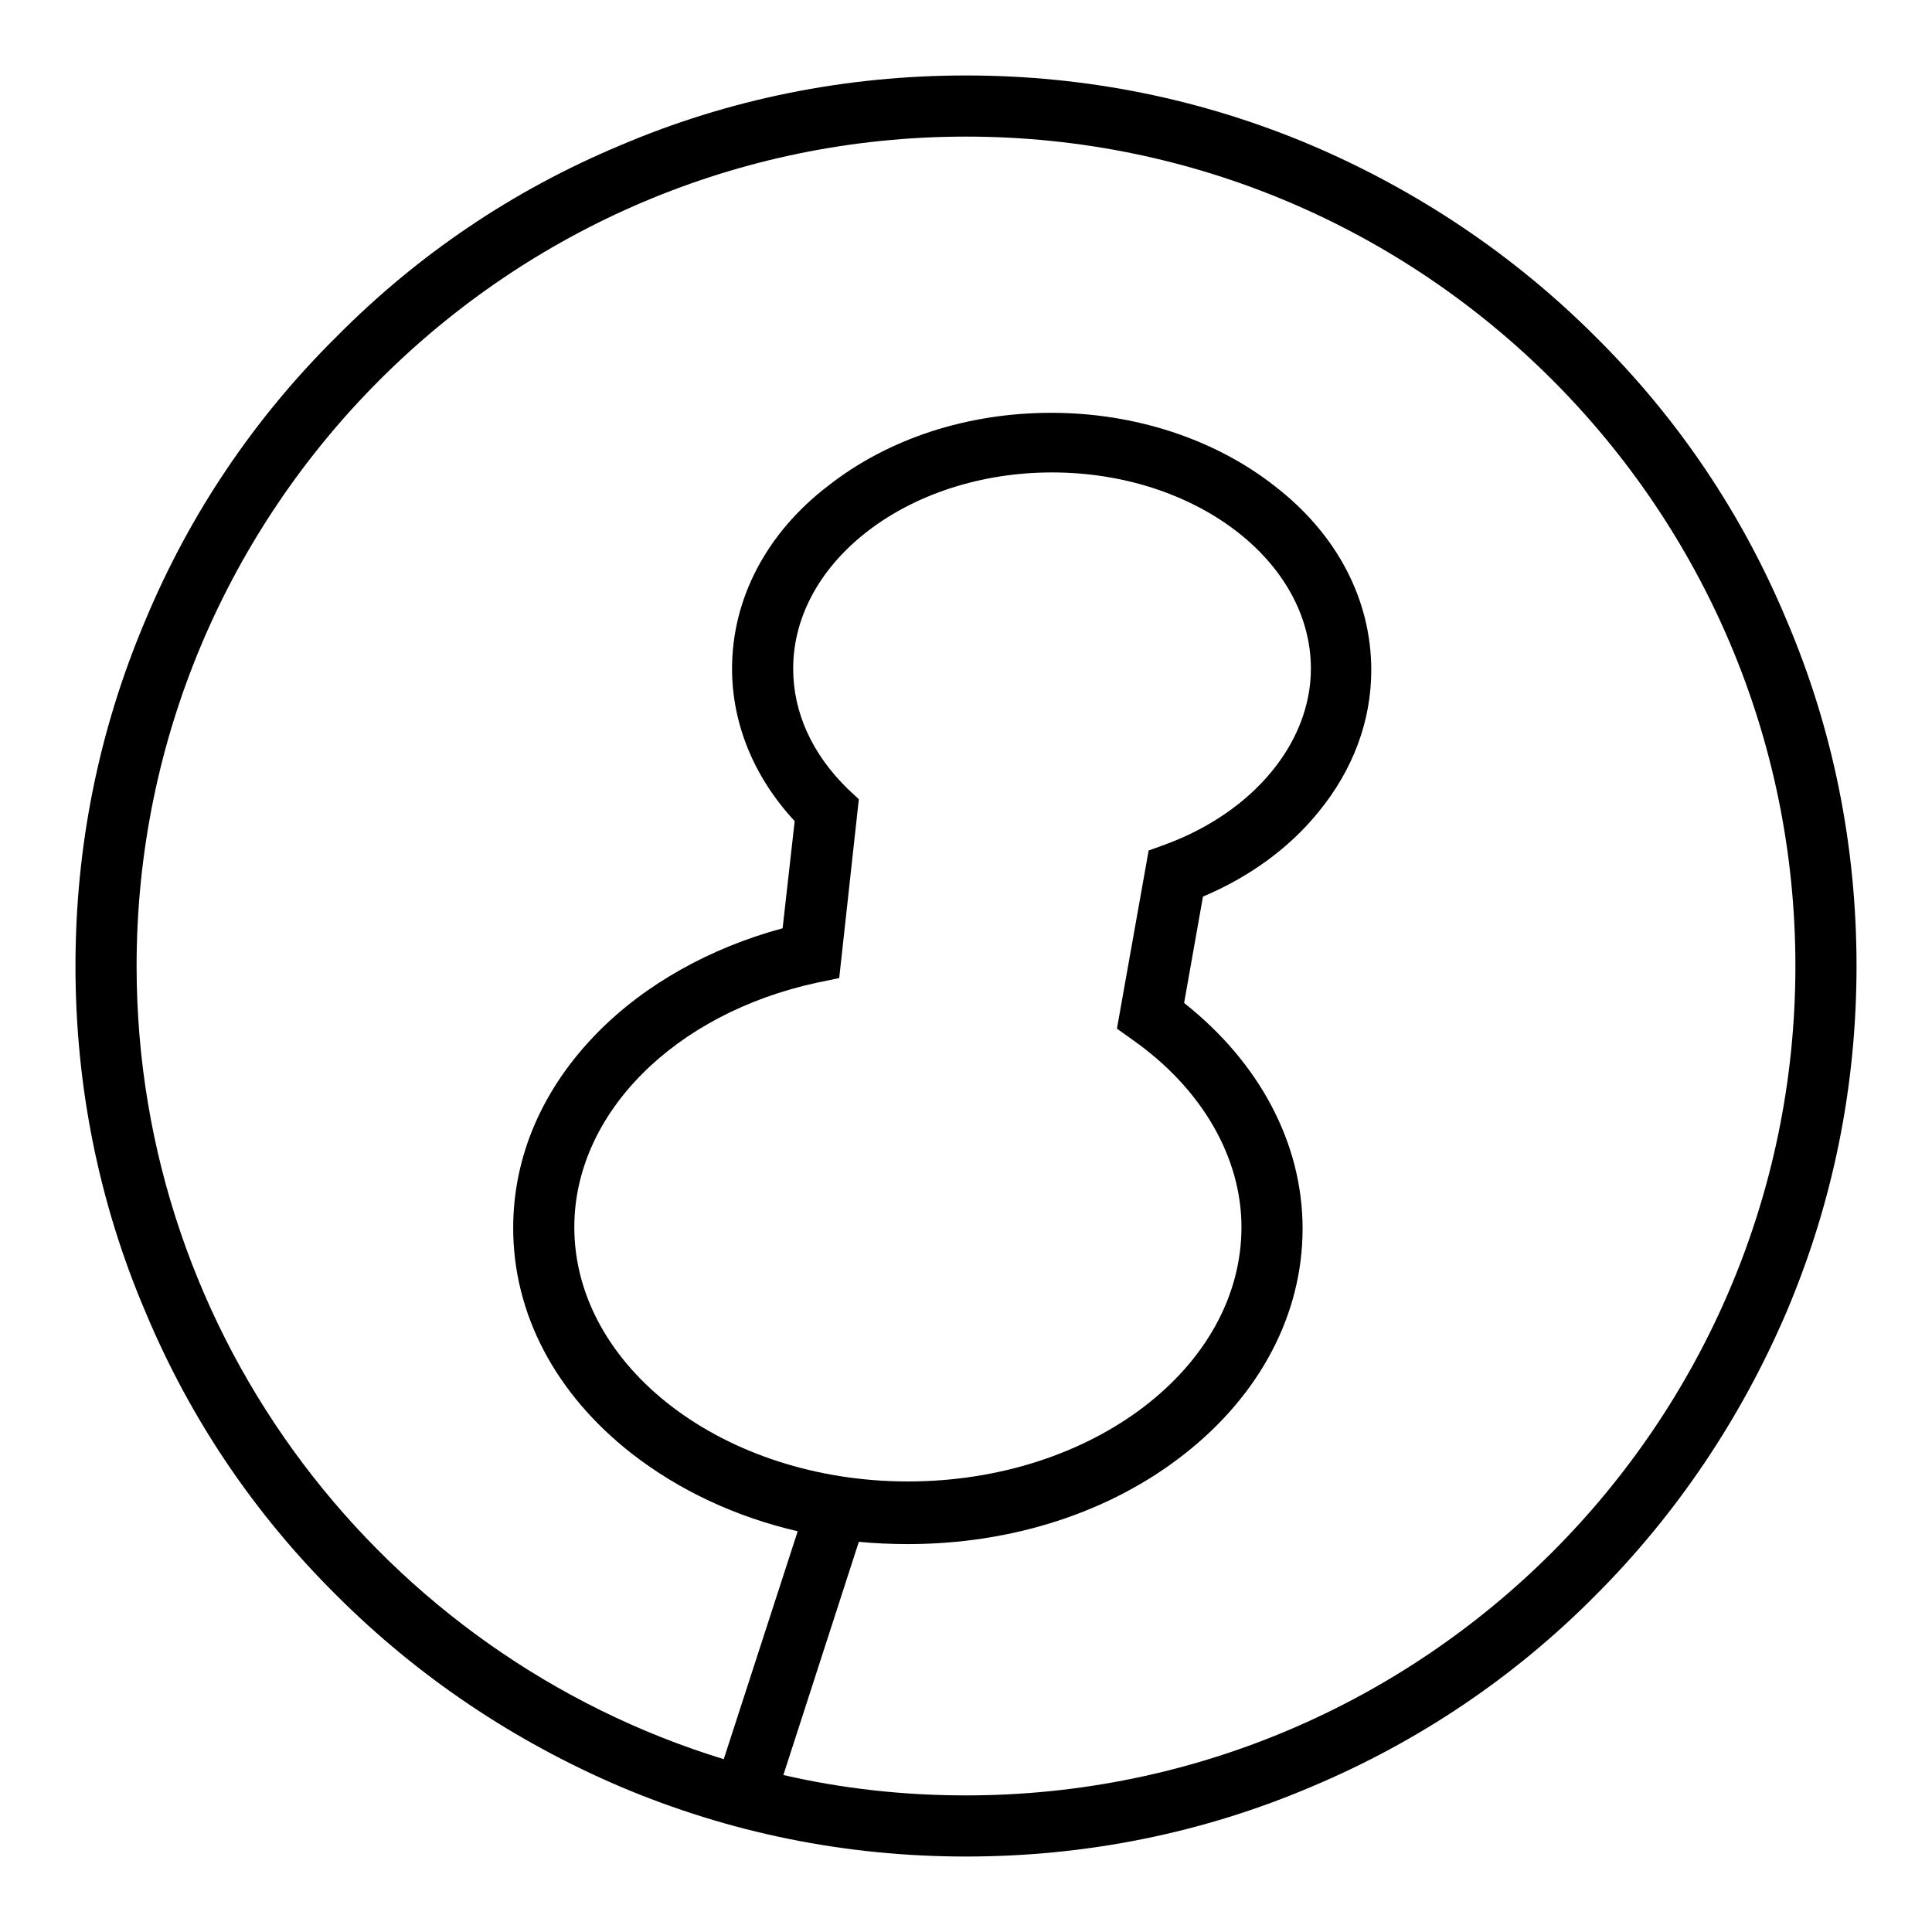 <?xml version="1.0" encoding="utf-8"?>
<!-- Svg Vector Icons : http://www.onlinewebfonts.com/icon -->
<!DOCTYPE svg PUBLIC "-//W3C//DTD SVG 1.1//EN" "http://www.w3.org/Graphics/SVG/1.1/DTD/svg11.dtd">
<svg version="1.1" xmlns="http://www.w3.org/2000/svg" xmlns:xlink="http://www.w3.org/1999/xlink" x="0px" y="0px" viewBox="0 0 256 256" enable-background="new 0 0 256 256" xml:space="preserve">
<g><g><path fill="#000000" d="M236.7,82.1c-5.9-14.1-14.4-26.7-25.3-37.5c-10.8-10.8-23.5-19.3-37.5-25.3c-14.6-6.2-30-9.3-45.9-9.3s-31.4,3.1-45.9,9.3C68,25.2,55.4,33.7,44.6,44.6C33.7,55.4,25.2,68,19.3,82.1c-6.2,14.6-9.3,30-9.3,45.9s3.1,31.4,9.3,45.9c5.9,14.1,14.4,26.7,25.3,37.5c10.8,10.8,23.5,19.3,37.5,25.3c14.6,6.2,30,9.3,45.9,9.3s31.4-3.1,45.9-9.3c14-5.9,26.7-14.4,37.5-25.3c10.8-10.8,19.3-23.5,25.3-37.5c6.2-14.6,9.3-30,9.3-45.9S242.9,96.6,236.7,82.1z M128,237.9c-8.3,0-16.4-0.9-24.2-2.7l10-30.9c2.1,0.2,4.3,0.3,6.5,0.3c13.8,0,26.8-4.2,36.6-11.9c10.1-7.9,15.7-18.6,15.7-29.9c0-11.3-5.7-22-15.7-29.9l2.5-14.1c6.2-2.6,11.5-6.5,15.3-11.2c4.6-5.6,7-12.1,7-18.8c0-9.3-4.5-18-12.8-24.4c-7.9-6.2-18.5-9.7-29.6-9.7c-11.1,0-21.6,3.4-29.6,9.7C101.6,70.6,97,79.3,97,88.6c0,7.3,2.9,14.4,8.3,20.2l-1.6,14.2c-9.6,2.6-18.2,7.4-24.5,13.8c-7.3,7.4-11.2,16.4-11.2,25.9c0,11.4,5.6,22,15.7,29.9c6.3,4.9,13.8,8.4,22,10.3l-9.8,30.2c-45-13.8-77.8-55.7-77.8-105.1C18.1,67.4,67.4,18.1,128,18.1c60.6,0,109.9,49.3,109.9,109.9C237.9,188.6,188.6,237.9,128,237.9z M112.3,104.5c-4.7-4.6-7.2-10.1-7.2-15.9c0-14.3,15.4-26,34.3-26c18.9,0,34.3,11.7,34.3,26c0,9.8-7.6,19-19.3,23.3l-2.2,0.8l-4.2,23.6l2.1,1.5c9.1,6.4,14.4,15.5,14.4,24.8c0,18.6-19.8,33.7-44.2,33.7c-24.3,0-44.2-15.1-44.2-33.7c0-15,13.2-28.3,32.2-32.4l2.9-0.6l2.6-23.7L112.3,104.5z"/></g></g>
</svg>